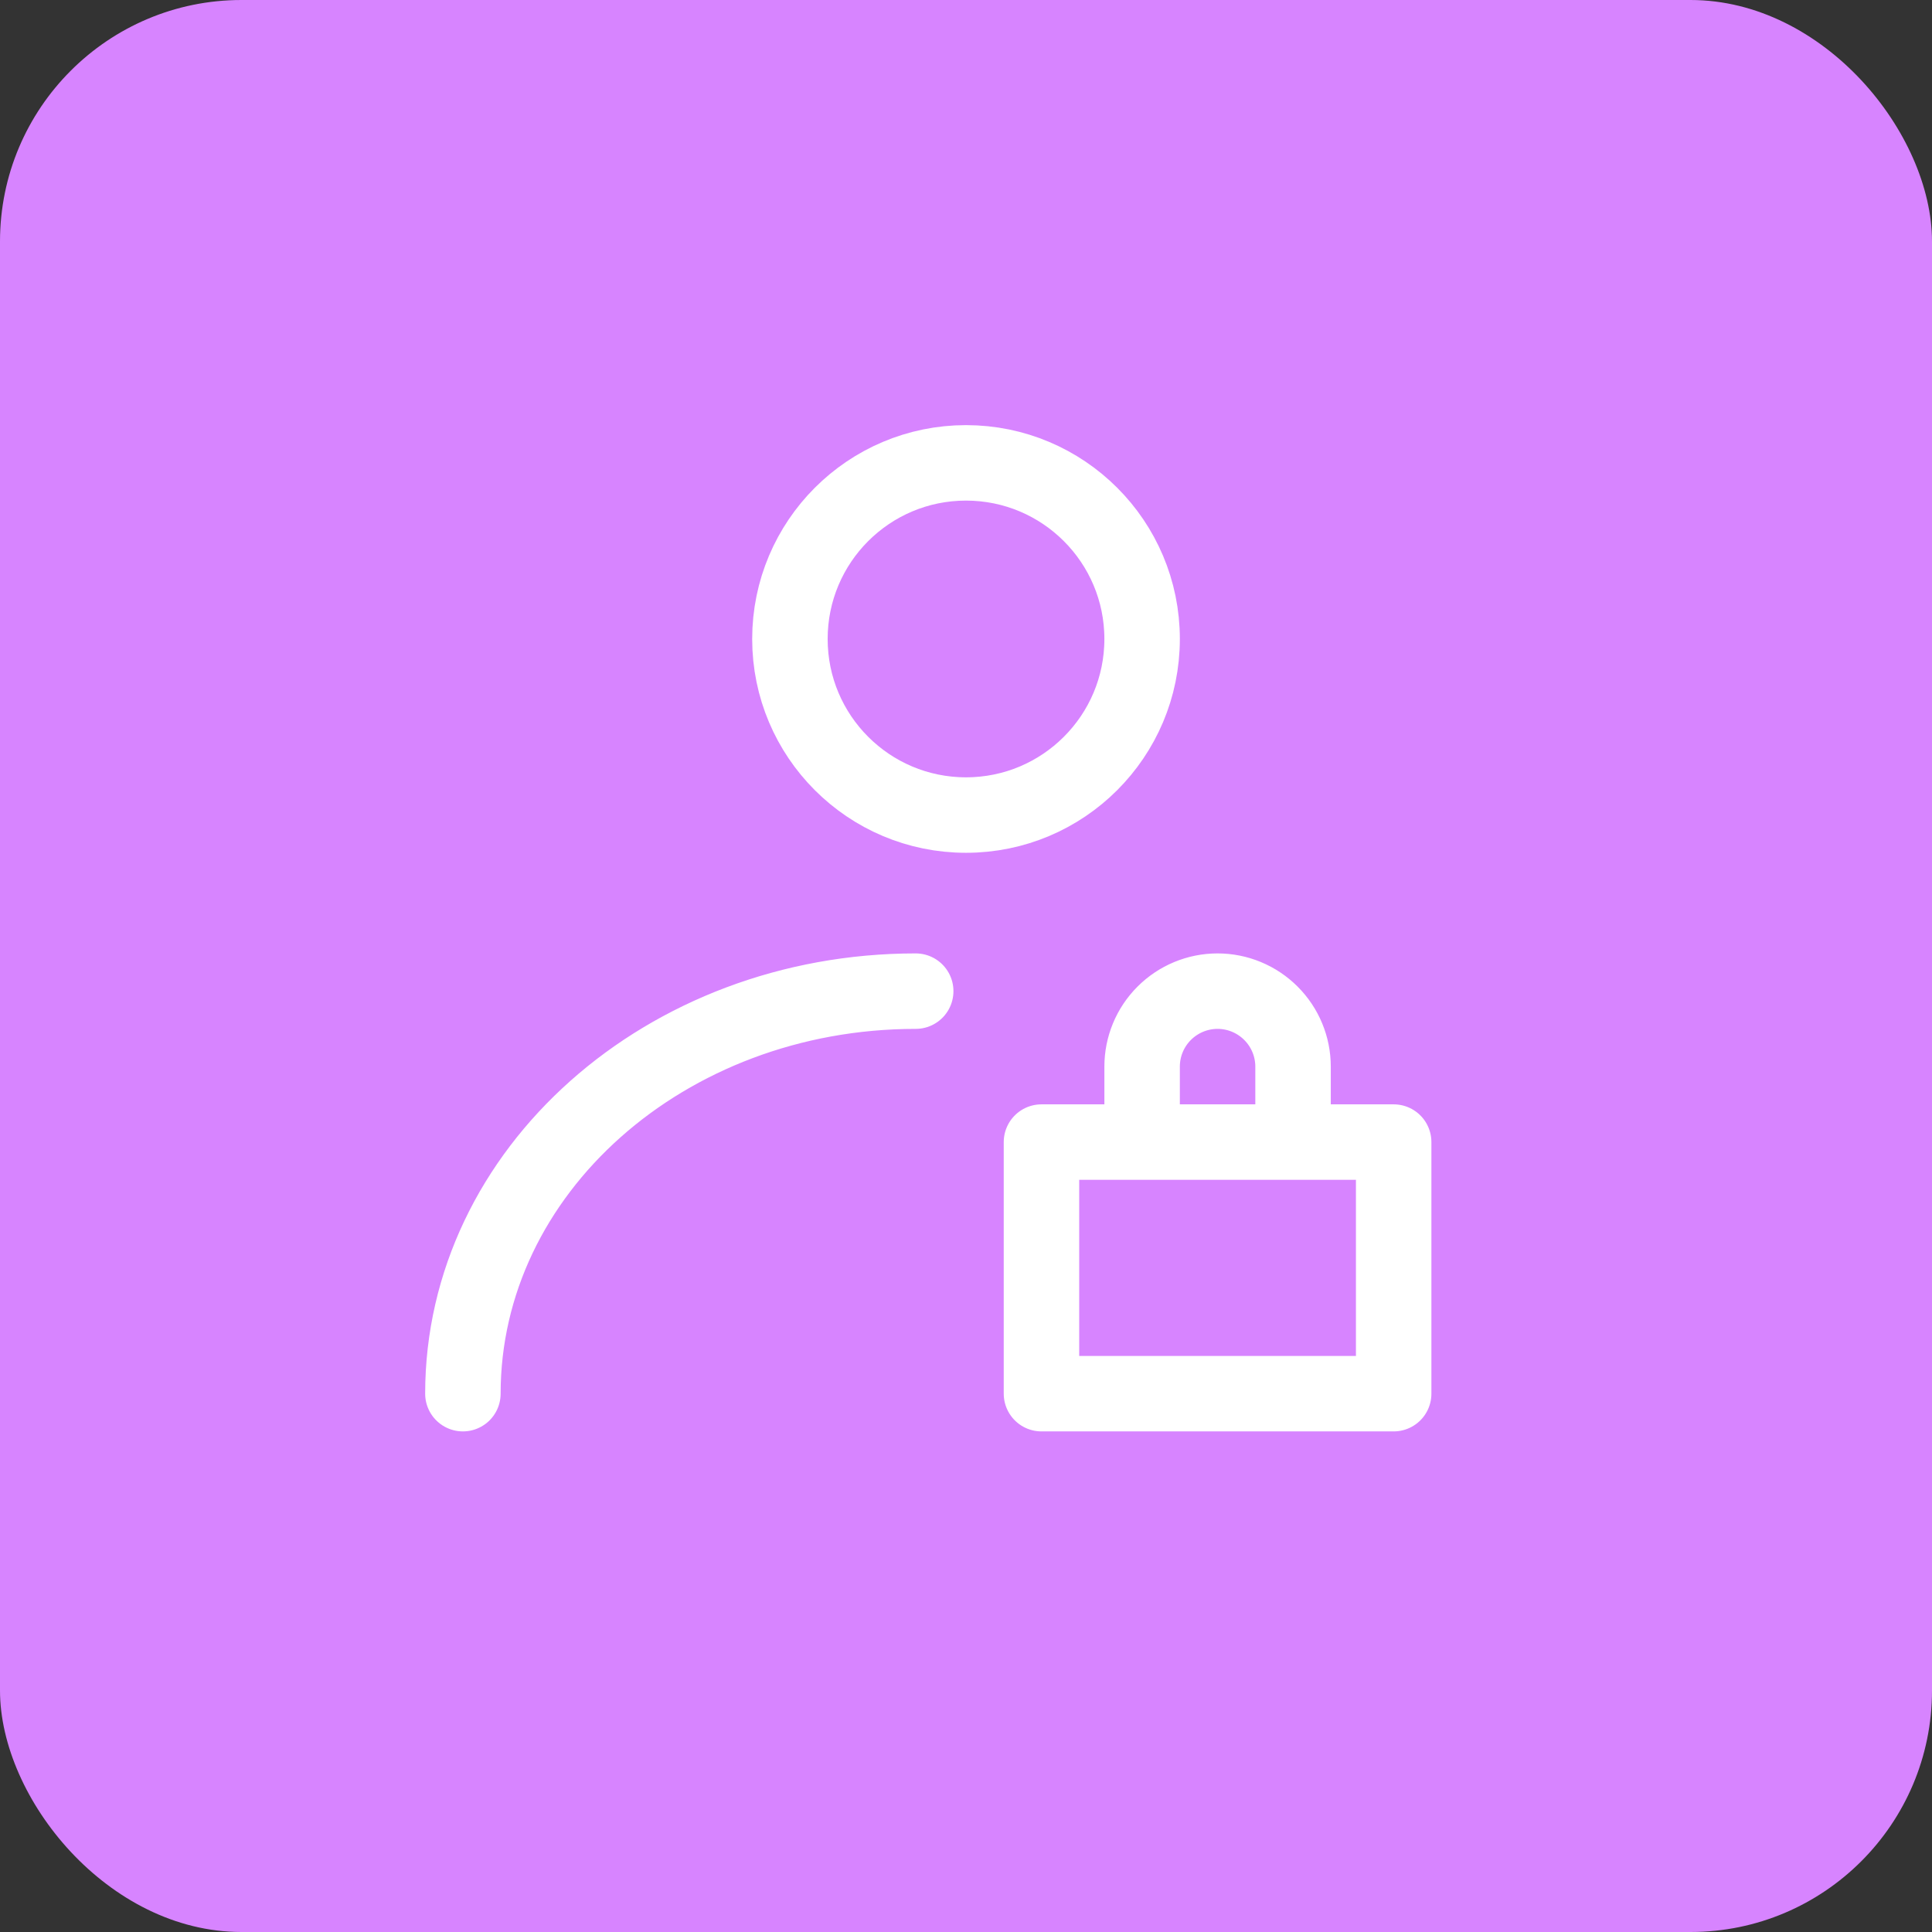 <svg width="64" height="64" viewBox="0 0 64 64" fill="none" xmlns="http://www.w3.org/2000/svg">
<rect x="0" y="0" width="64" height="64" fill="#333333" stroke="none"/>
<rect width="64" height="64" rx="8" fill="#D784FF"/>
<path d="M32 27C35.222 27 37.834 24.388 37.834 21.167C37.834 17.945 35.222 15.333 32 15.333C28.779 15.333 26.167 17.945 26.167 21.167C26.167 24.388 28.779 27 32 27Z" stroke="white" stroke-width="2.5" stroke-linecap="round" stroke-linejoin="round"/>
<path d="M15.334 46.167C15.334 38.803 22.049 32.833 30.334 32.833M42.834 37.833V35.333C42.834 34.67 42.57 34.034 42.101 33.566C41.632 33.097 40.996 32.833 40.334 32.833C39.67 32.833 39.035 33.097 38.566 33.566C38.097 34.034 37.834 34.67 37.834 35.333V37.833M34.5 37.833H46.167V46.167H34.5V37.833Z" stroke="white" stroke-width="2.5" stroke-linecap="round" stroke-linejoin="round"/>
</svg>
